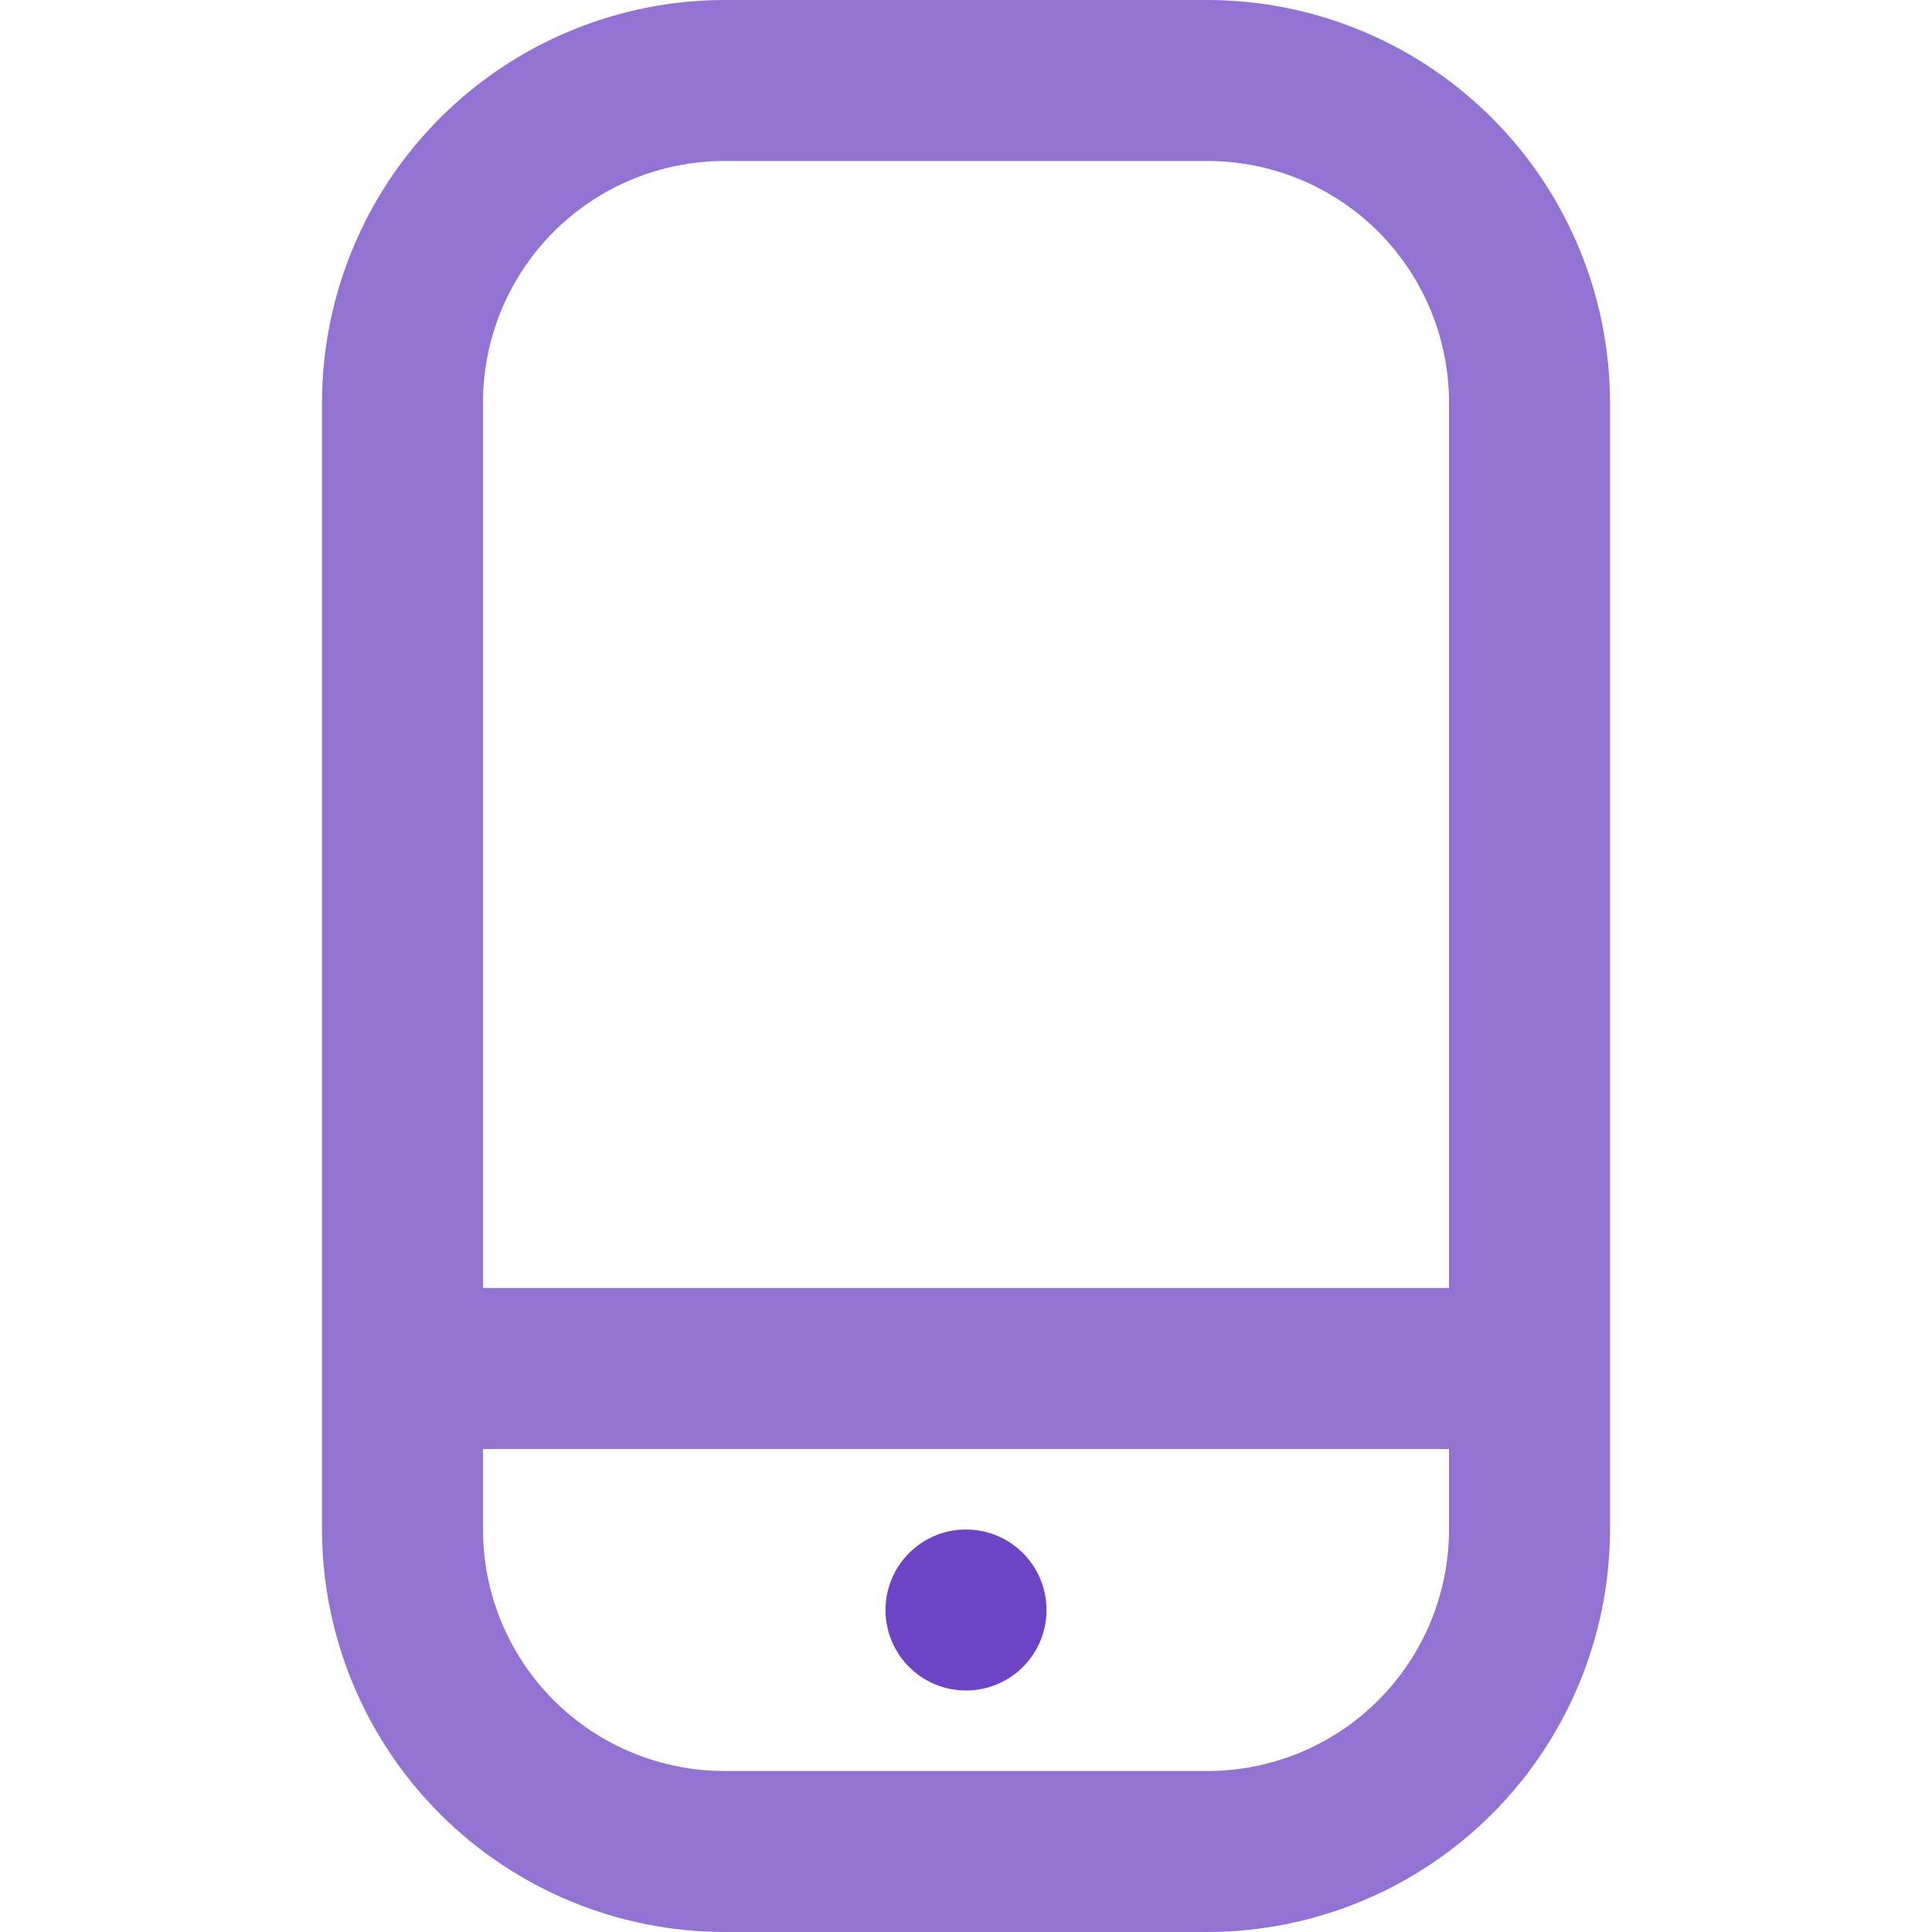 <svg width="48" height="48" viewBox="0 0 48 48" fill="none" xmlns="http://www.w3.org/2000/svg">
<style type="text/css">
    .color1 {
        fill: #6E44C6;
    }

    .color2 {
        fill: #9273D4;
    } 

    @media (prefers-color-scheme:dark) {
    .color1 {
            fill: #AF89FF;
        }

    .color2 {
            fill: #73609C;
        }
    }
    </style>
<g clip-path="url(#clip0_5542_53703)">
<path d="M30 0H18C15.349 0.003 12.807 1.058 10.932 2.932C9.058 4.807 8.003 7.349 8 10V38C8.003 40.651 9.058 43.193 10.932 45.068C12.807 46.942 15.349 47.997 18 48H30C32.651 47.997 35.193 46.942 37.068 45.068C38.942 43.193 39.997 40.651 40 38V10C39.997 7.349 38.942 4.807 37.068 2.932C35.193 1.058 32.651 0.003 30 0ZM18 4H30C31.591 4 33.117 4.632 34.243 5.757C35.368 6.883 36 8.409 36 10V32H12V10C12 8.409 12.632 6.883 13.757 5.757C14.883 4.632 16.409 4 18 4ZM30 44H18C16.409 44 14.883 43.368 13.757 42.243C12.632 41.117 12 39.591 12 38V36H36V38C36 39.591 35.368 41.117 34.243 42.243C33.117 43.368 31.591 44 30 44Z" fill="#9273D4" class="color2"/>
<path d="M24 42C25.105 42 26 41.105 26 40C26 38.895 25.105 38 24 38C22.895 38 22 38.895 22 40C22 41.105 22.895 42 24 42Z" fill="#6E44C6" class="color1"/>
</g>
<defs>
<clipPath id="clip0_5542_53703">
<rect width="48" height="48" fill="white"/>
</clipPath>
</defs>
</svg>



